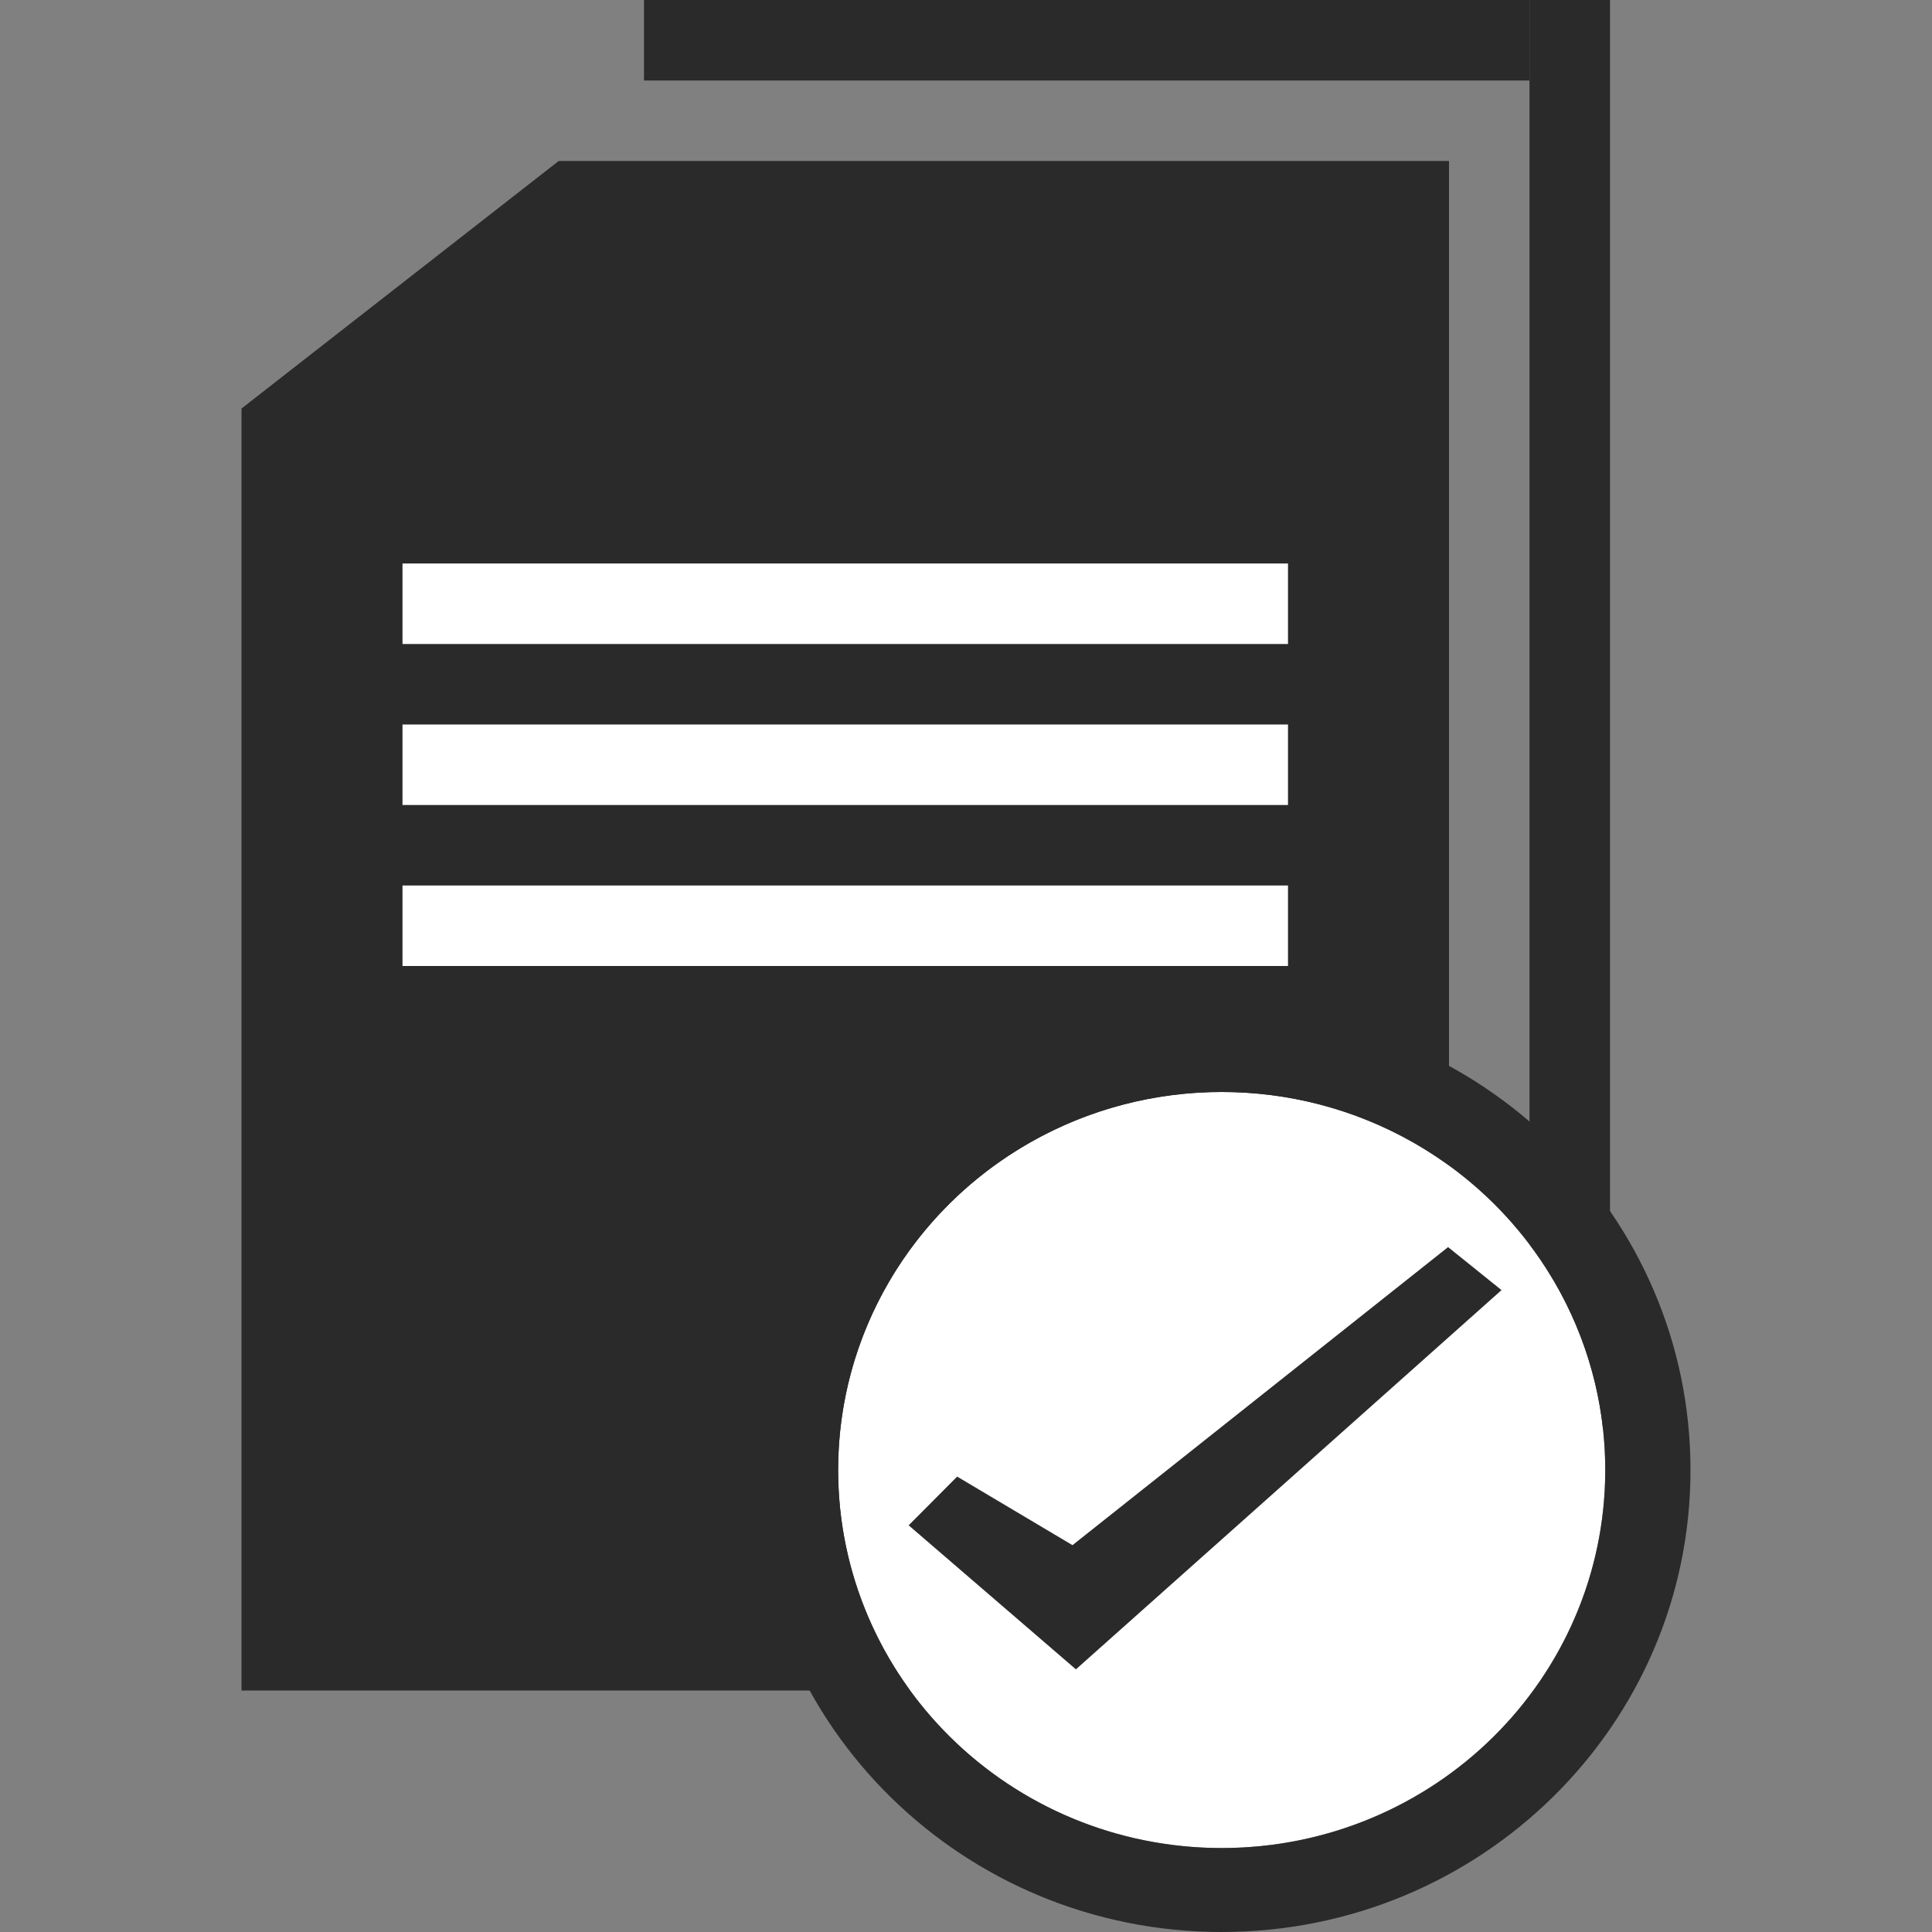 <?xml version="1.0" encoding="UTF-8"?>
<svg width="24px" height="24px" viewBox="0 0 24 24" version="1.1" xmlns="http://www.w3.org/2000/svg" xmlns:xlink="http://www.w3.org/1999/xlink">
    <rect x="0" y="0" width="24" height="24" fill="#808080" stroke="none"/>
    <!-- Generator: Sketch 54.1 (76490) - https://sketchapp.com -->
    <title>TermsOfUse-BG_Bright</title>
    <desc>Created with Sketch.</desc>
    <g id="TermsOfUse-BG_Bright" stroke="none" stroke-width="1" fill="none" fill-rule="evenodd">
        <g id="Icon" transform="translate(3, 0)">
            <g id="TermsOfUse-Dark">
                <polygon id="Combined-Shape-Copy-12" fill="#2A2A2A" points="2.84217094e-14 5.075 3.94 2 15 2 15 21 2.84217094e-14 21"></polygon>
                <polygon id="Rectangle-Copy-30" fill="#2A2A2A" transform="translate(16.5, 8.87) rotate(-270) translate(-16.5, -8.87) " points="7.63 8.37 25.37 8.37 25.37 9.37 7.63 9.37"></polygon>
                <ellipse id="Oval" fill="#FFFFFF" cx="12.176" cy="18.261" rx="4.765" ry="4.696"></ellipse>
                <path d="M12.176,24 C15.393,24 18,21.431 18,18.261 C18,15.091 15.393,12.522 12.176,12.522 C8.96,12.522 6.353,15.091 6.353,18.261 C6.353,21.431 8.96,24 12.176,24 Z M12.176,22.957 C9.545,22.957 7.412,20.854 7.412,18.261 C7.412,15.668 9.545,13.565 12.176,13.565 C14.808,13.565 16.941,15.668 16.941,18.261 C16.941,20.854 14.808,22.957 12.176,22.957 Z" id="Oval" fill="#2A2A2A" fill-rule="nonzero"></path>
                <polygon id="Fill-1-Copy-6" stroke="#2A2A2A" stroke-width="0.25" fill="#2A2A2A" points="14.988 15.652 10.333 19.346 8.91 18.5 8.471 18.941 10.364 20.571 15.459 16.031"></polygon>
                <rect id="Rectangle-Copy-30" fill="#2A2A2A" x="5" y="0" width="11" height="1"></rect>
                <rect id="Rectangle" fill="#FFFFFF" x="2" y="7" width="11" height="1"></rect>
                <rect id="Rectangle" fill="#FFFFFF" x="2" y="9" width="11" height="1"></rect>
                <rect id="Rectangle" fill="#FFFFFF" x="2" y="11" width="11" height="1"></rect>
            </g>
        </g>
    </g>
</svg>